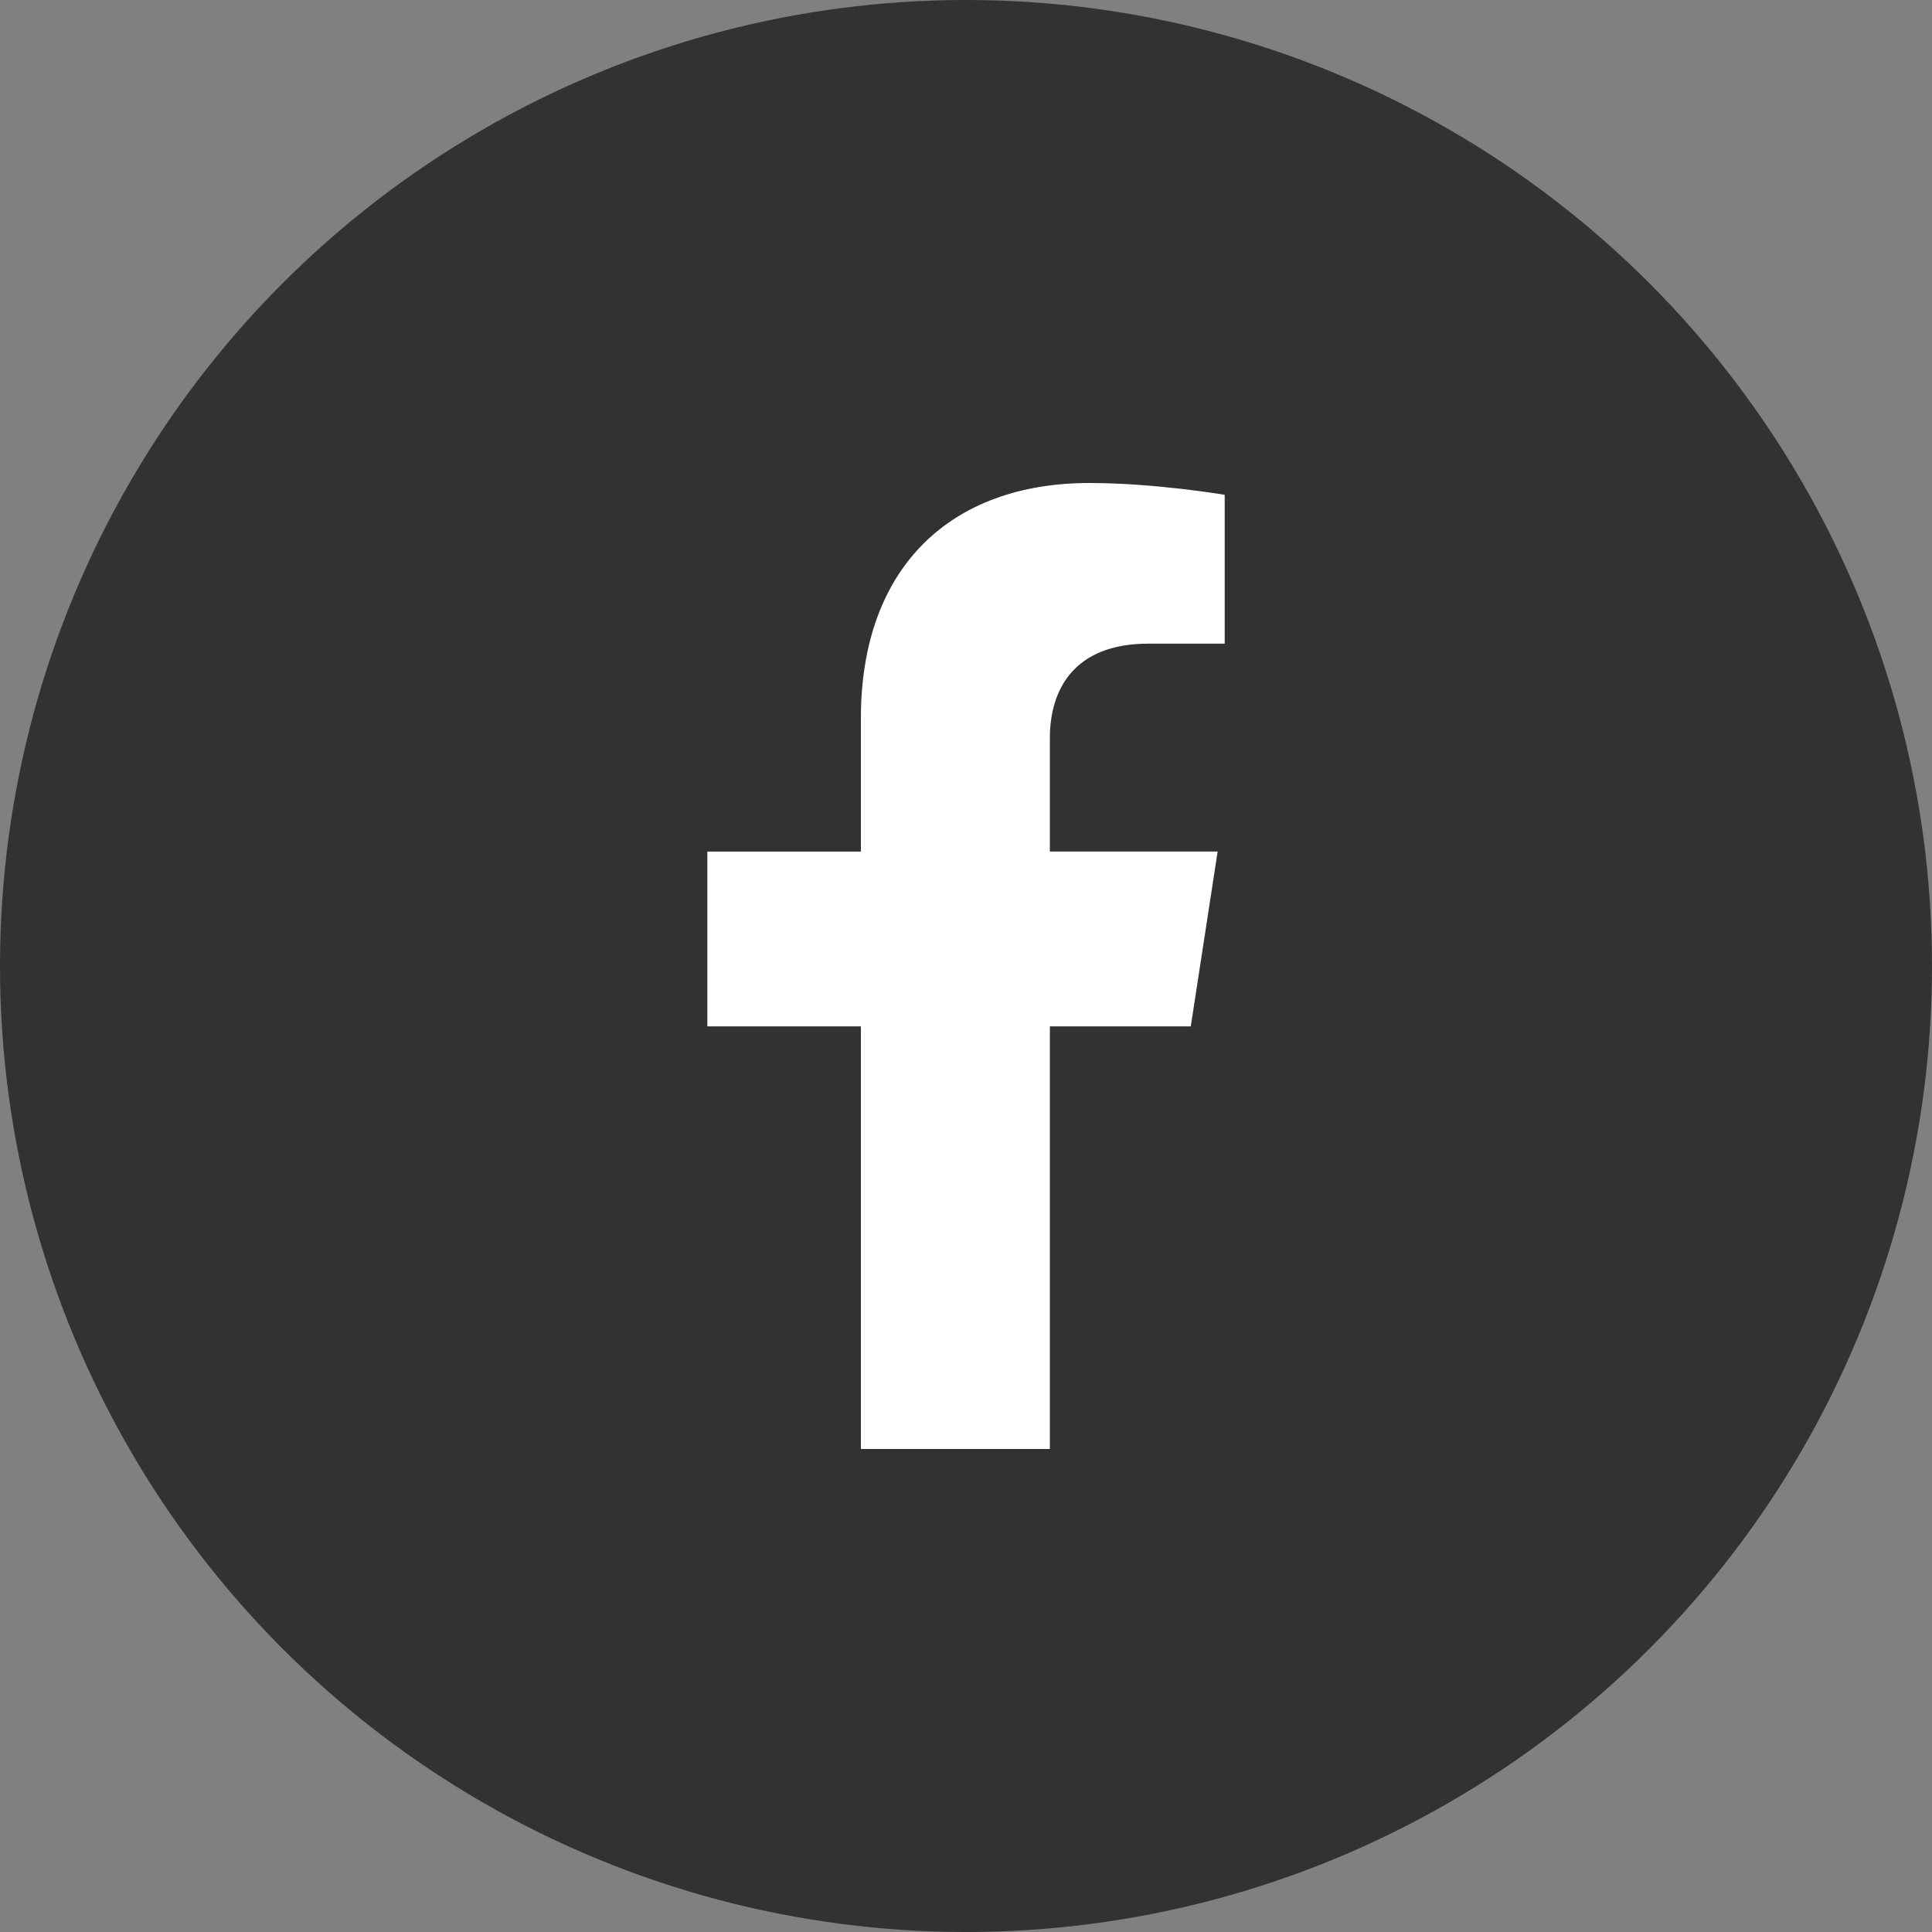 <svg width="32" height="32" viewBox="0 0 32 32" fill="none" xmlns="http://www.w3.org/2000/svg">
<rect x="0" y="0" width="32" height="32" fill="#808080" stroke="none"/>
<circle cx="16" cy="16" r="16" fill="#323232"/>
<g clip-path="url(#clip0)">
<path d="M19.723 17L20.168 14.104H17.389V12.226C17.389 11.434 17.777 10.661 19.021 10.661H20.285V8.196C20.285 8.196 19.139 8 18.043 8C15.755 8 14.259 9.387 14.259 11.898V14.105H11.716V17H14.259V24H17.389V17L19.723 17Z" fill="white"/>
</g>
<defs>
<clipPath id="clip0">
<rect width="16" height="16" fill="white" transform="translate(8 8)"/>
</clipPath>
</defs>
</svg>
